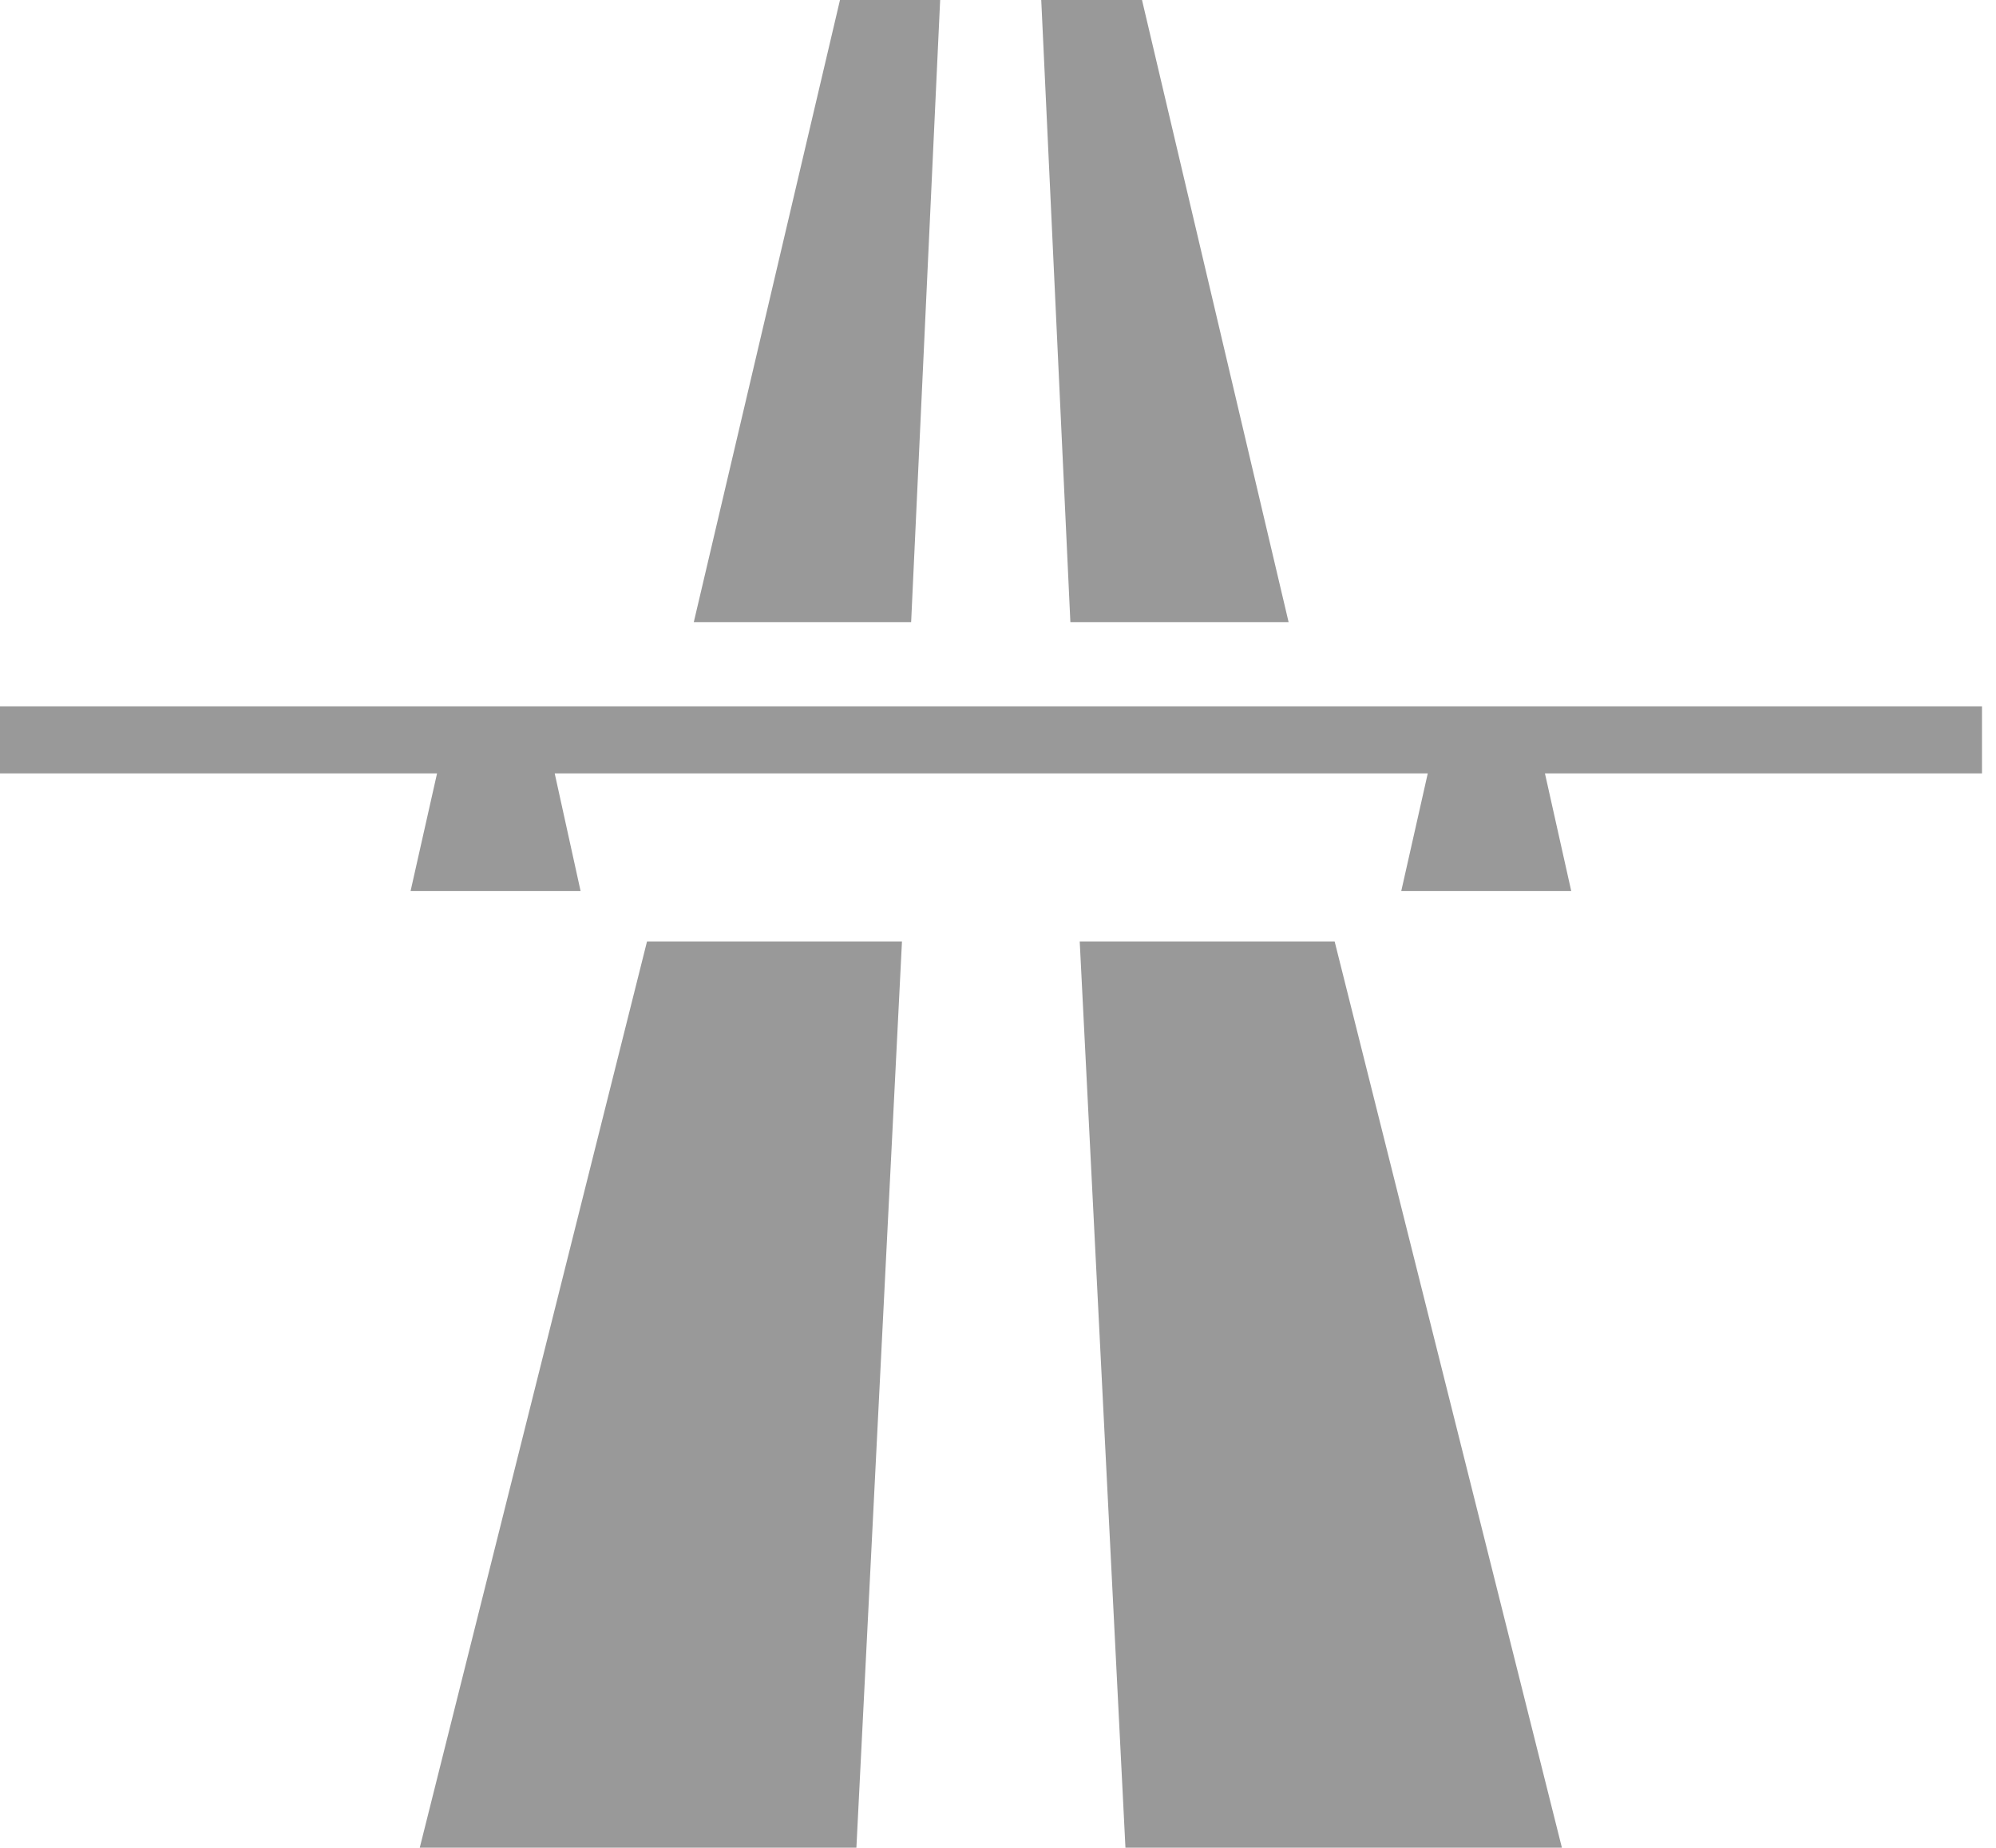 <svg width="54" height="50" viewBox="0 0 54 50" xmlns="http://www.w3.org/2000/svg"><title>if_vdv</title><path d="M25.435 0l-.785 16.833h-5.88L22.725 0h2.71zm2.735 0h2.726l3.966 16.833h-5.904L28.17 0zm1.041 25.476h6.897l6.148 24.52H30.448l-1.237-24.52zm-4.809 0l-1.233 24.52H11.356l6.148-24.52h6.898zm29.219-6.363v1.814H41.797l.711 3.182H37.91l.717-3.182h-23.62l.7 3.182h-4.599l.716-3.182H0v-1.814h53.62z" fill="#999" fill-rule="evenodd"/></svg>